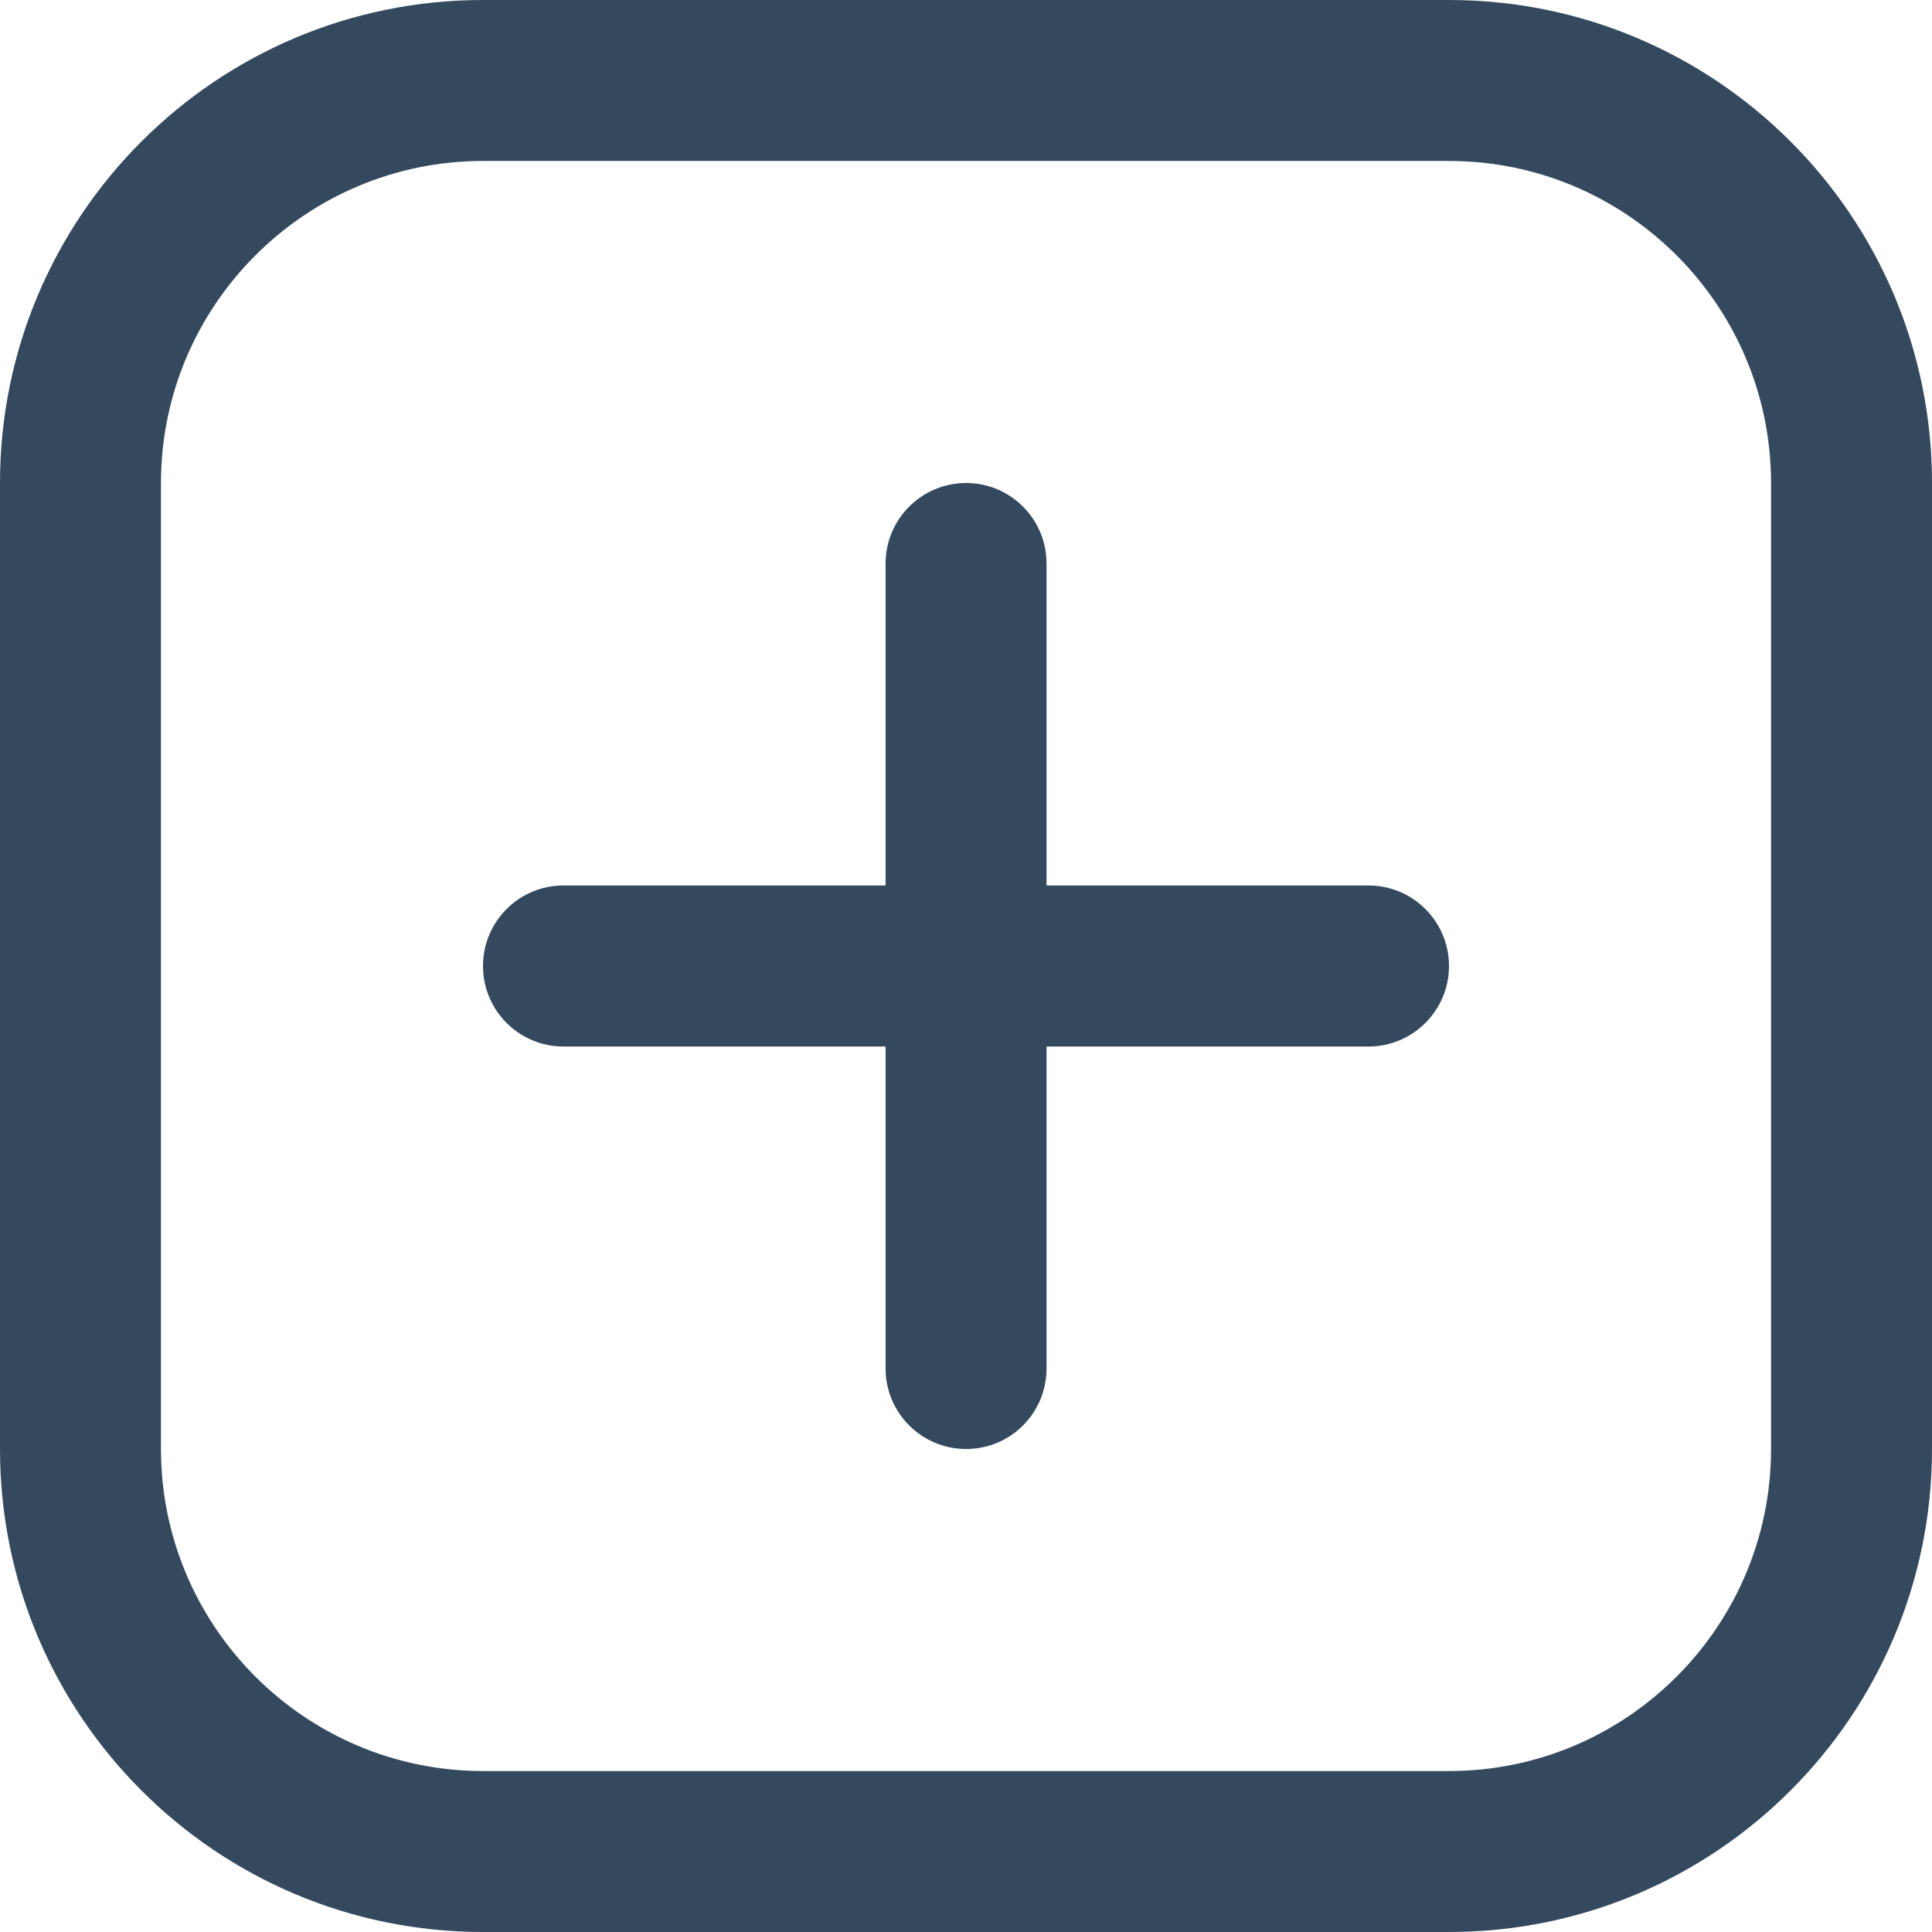 <svg width="16" height="16" viewBox="0 0 16 16" fill="none" xmlns="http://www.w3.org/2000/svg">
<g clip-path="url(#clip0_40000258_2043)">
<path d="M12 1.333C13.471 1.333 14.667 2.529 14.667 4V12C14.667 13.471 13.471 14.667 12 14.667H4C2.529 14.667 1.333 13.471 1.333 12V4C1.333 2.529 2.529 1.333 4 1.333H12ZM12 0H4C1.791 0 0 1.791 0 4V12C0 14.209 1.791 16 4 16H12C14.209 16 16 14.209 16 12V4C16 1.791 14.209 0 12 0Z" fill="#34495E"/>
<path d="M8.001 12C7.633 12 7.334 11.702 7.334 11.333V4.667C7.334 4.299 7.633 4 8.001 4C8.369 4 8.667 4.299 8.667 4.667V11.333C8.667 11.702 8.369 12 8.001 12Z" fill="#34495E"/>
<path d="M4 8C4 7.632 4.298 7.333 4.667 7.333H11.333C11.701 7.333 12 7.632 12 8C12 8.368 11.701 8.667 11.333 8.667H4.667C4.298 8.667 4 8.368 4 8Z" fill="#34495E"/>
</g>
<defs>
<clipPath id="clip0_40000258_2043">
<rect width="16" height="16" fill="white"/>
</clipPath>
</defs>
</svg>
